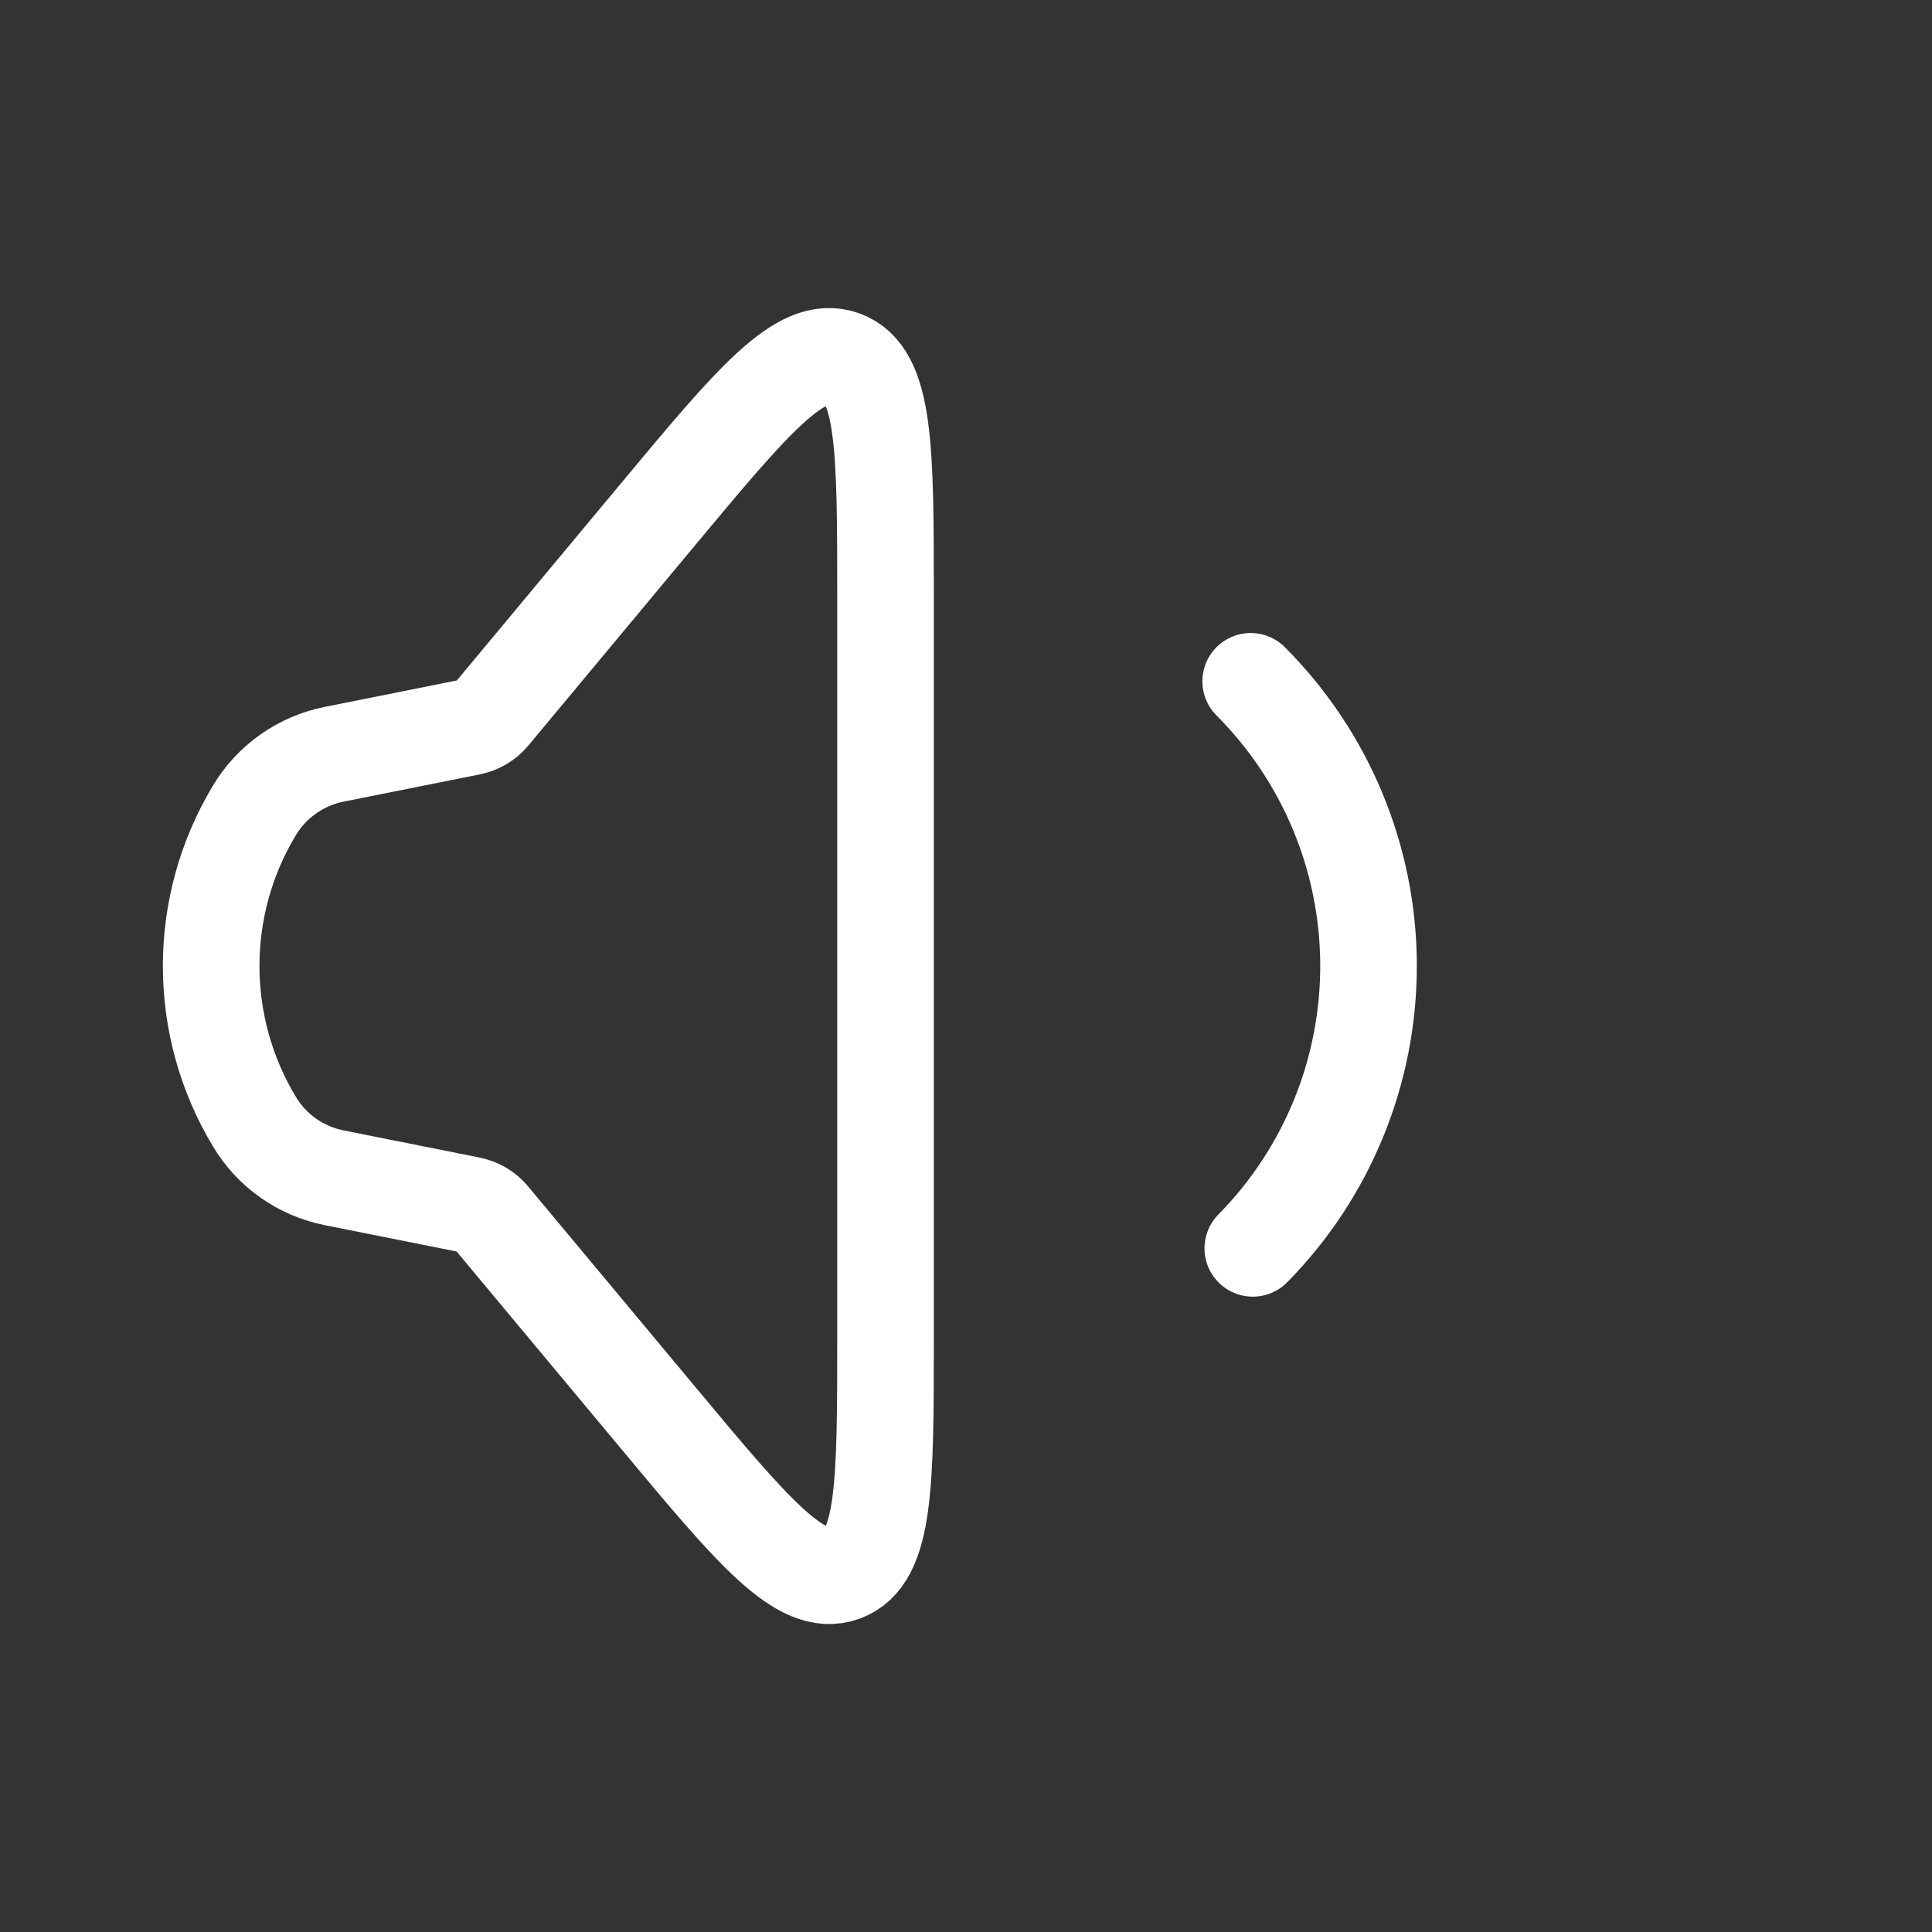 <svg
  xmlns="http://www.w3.org/2000/svg"
  width="20"
  height="20"
  viewBox="0 0 20 20"
  fill="none"
>
  <rect x="0" y="0" width="20" height="20" fill="#333333" stroke="none"/>
  <path
    d="M2.632 11.608C2.34 11.123 2.186 10.567 2.186 10C2.186 9.433 2.34 8.877 2.632 8.392C2.721 8.242 2.841 8.113 2.984 8.012C3.126 7.912 3.288 7.842 3.459 7.808L4.87 7.526C4.954 7.509 5.03 7.464 5.085 7.398L6.808 5.329C7.793 4.146 8.287 3.555 8.726 3.714C9.165 3.873 9.167 4.643 9.167 6.183V13.818C9.167 15.357 9.167 16.127 8.727 16.287C8.288 16.445 7.794 15.854 6.809 14.672L5.083 12.602C5.029 12.536 4.953 12.491 4.869 12.474L3.458 12.192C3.287 12.158 3.125 12.088 2.983 11.988C2.84 11.887 2.721 11.758 2.632 11.608Z"
    stroke="white"
  />
  <path
    d="M12.947 7.053C13.724 7.831 14.163 8.884 14.167 9.984C14.171 11.083 13.741 12.14 12.969 12.923"
    stroke="white"
    stroke-linecap="round"
  />
</svg>
